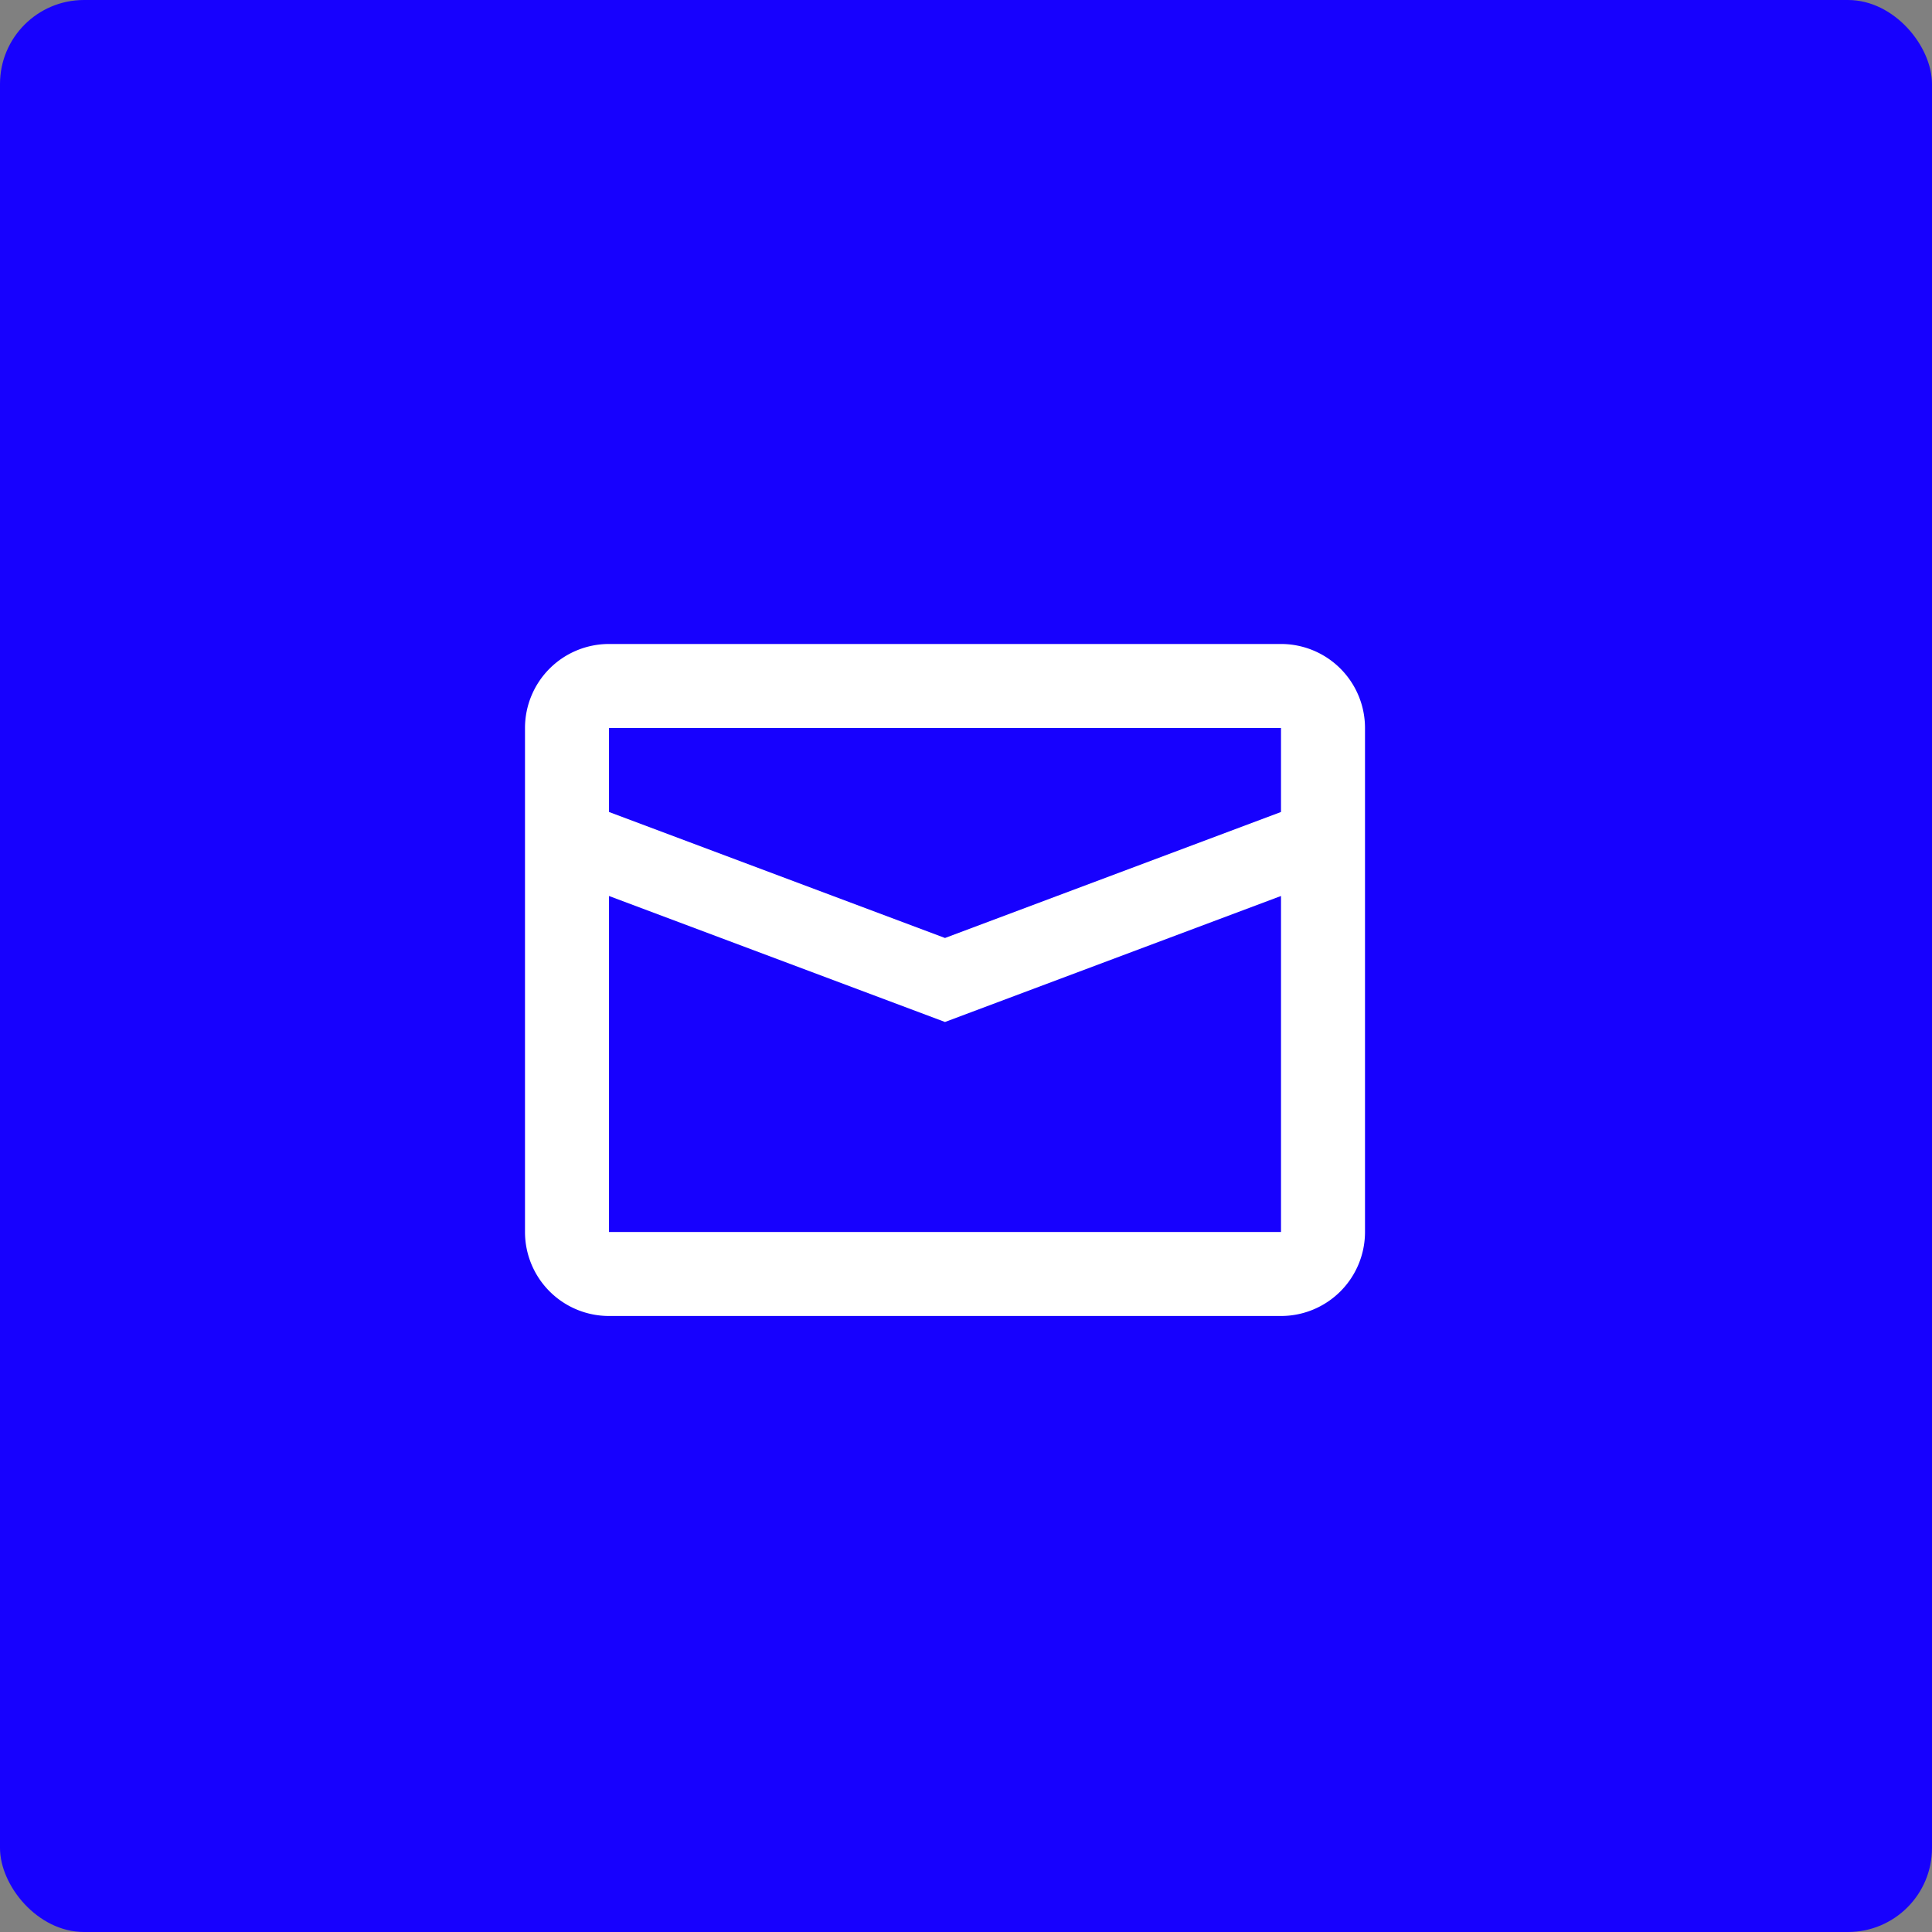 <?xml version="1.0" encoding="UTF-8"?> <svg xmlns="http://www.w3.org/2000/svg" width="46" height="46" viewBox="0 0 46 46"><rect x="0" y="0" width="46" height="46" fill="#808080" stroke="none"/><rect width="46" height="46" rx="2" fill="#1701fe"></rect><path d="M30.5,15.333h-16a2,2,0,0,0-2,2v12a2,2,0,0,0,2,2h16a2,2,0,0,0,2-2v-12A2,2,0,0,0,30.5,15.333Zm-16,2v2l8,3,8-3v-2Zm0,4v8h16v-8l-8,3Z" fill="#fff" fill-rule="evenodd"></path></svg> 
